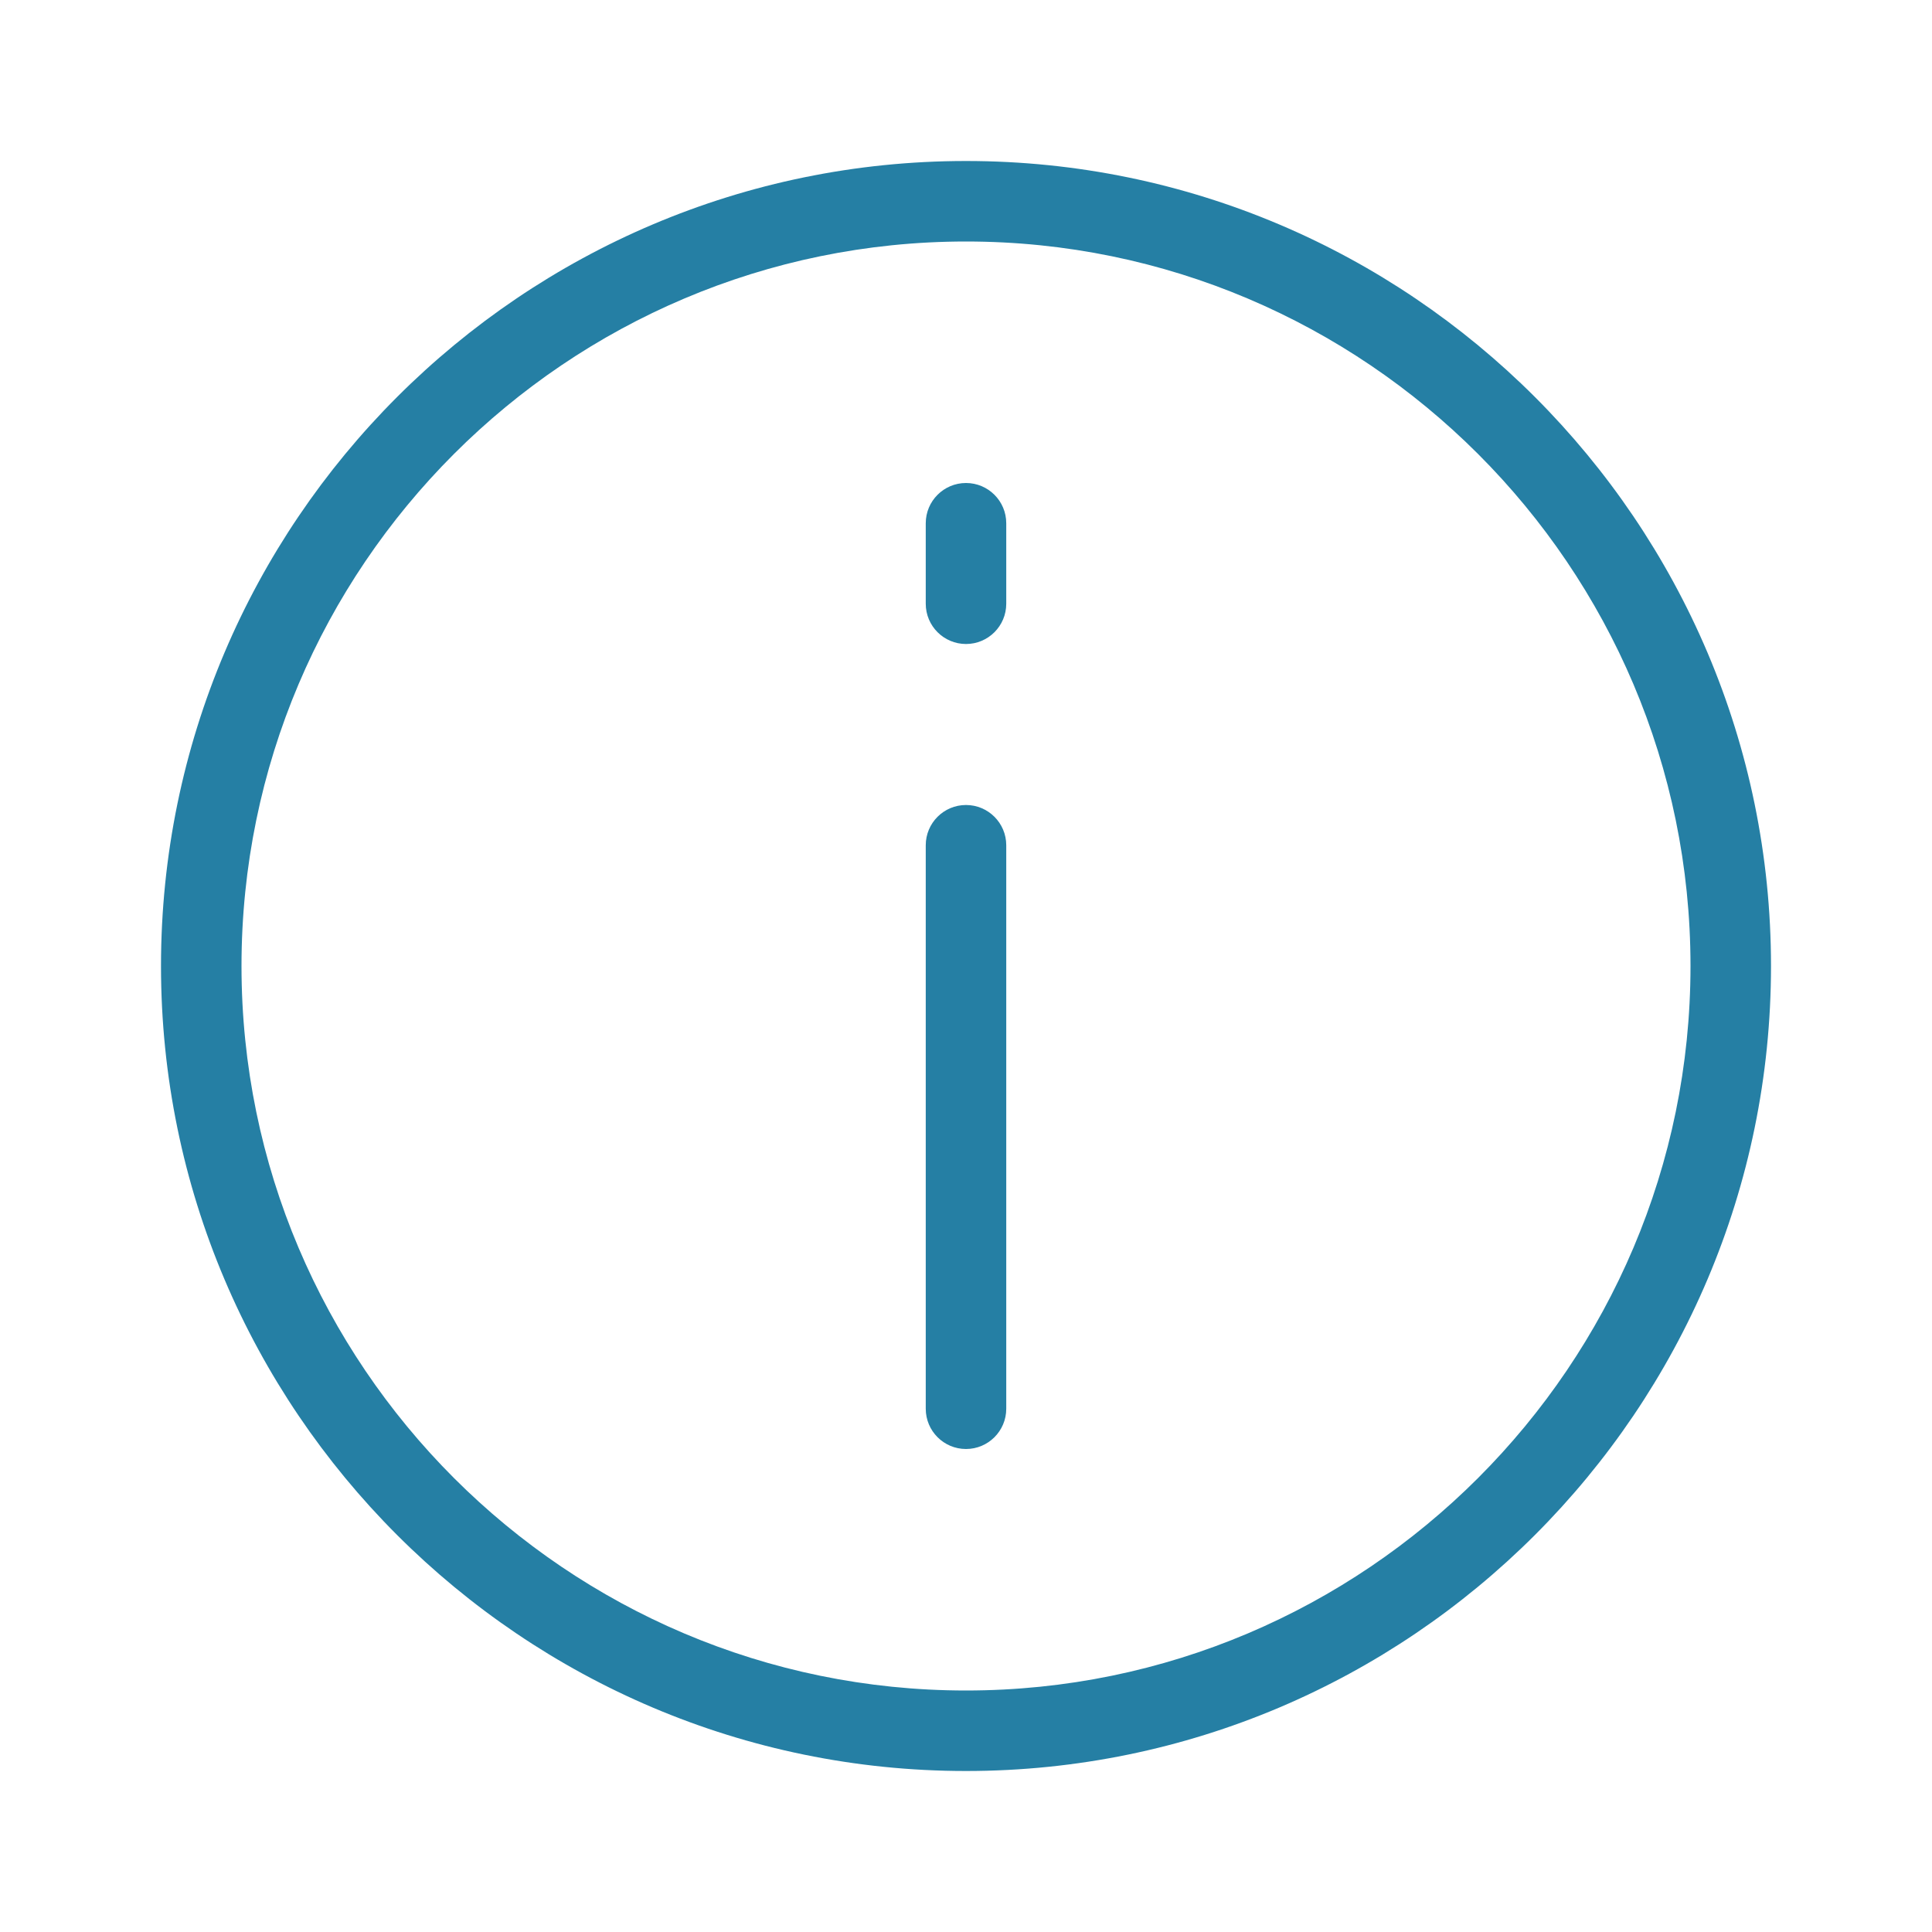 <?xml version="1.0" encoding="UTF-8" standalone="no"?>
<svg xmlns="http://www.w3.org/2000/svg" height="24" viewBox="0 0 24 24" width="24">
    <path d="M12 2c5.514 0 10 4.486 10 10s-4.486 10-10 10S2 17.514 2 12 6.486 2 12 2zm0 1c-4.962 0-9 4.038-9 9s4.038 9 9 9 9-4.038 9-9-4.038-9-9-9zm0 7c.276 0 .5.224.5.5v7c0 .276-.224.5-.5.5s-.5-.224-.5-.5v-7c0-.276.224-.5.5-.5zm0-4c.276 0 .5.224.5.5v1c0 .276-.224.5-.5.5s-.5-.224-.5-.5v-1c0-.276.224-.5.5-.5z" fill="#257FA4" fill-rule="evenodd"/>
</svg>

